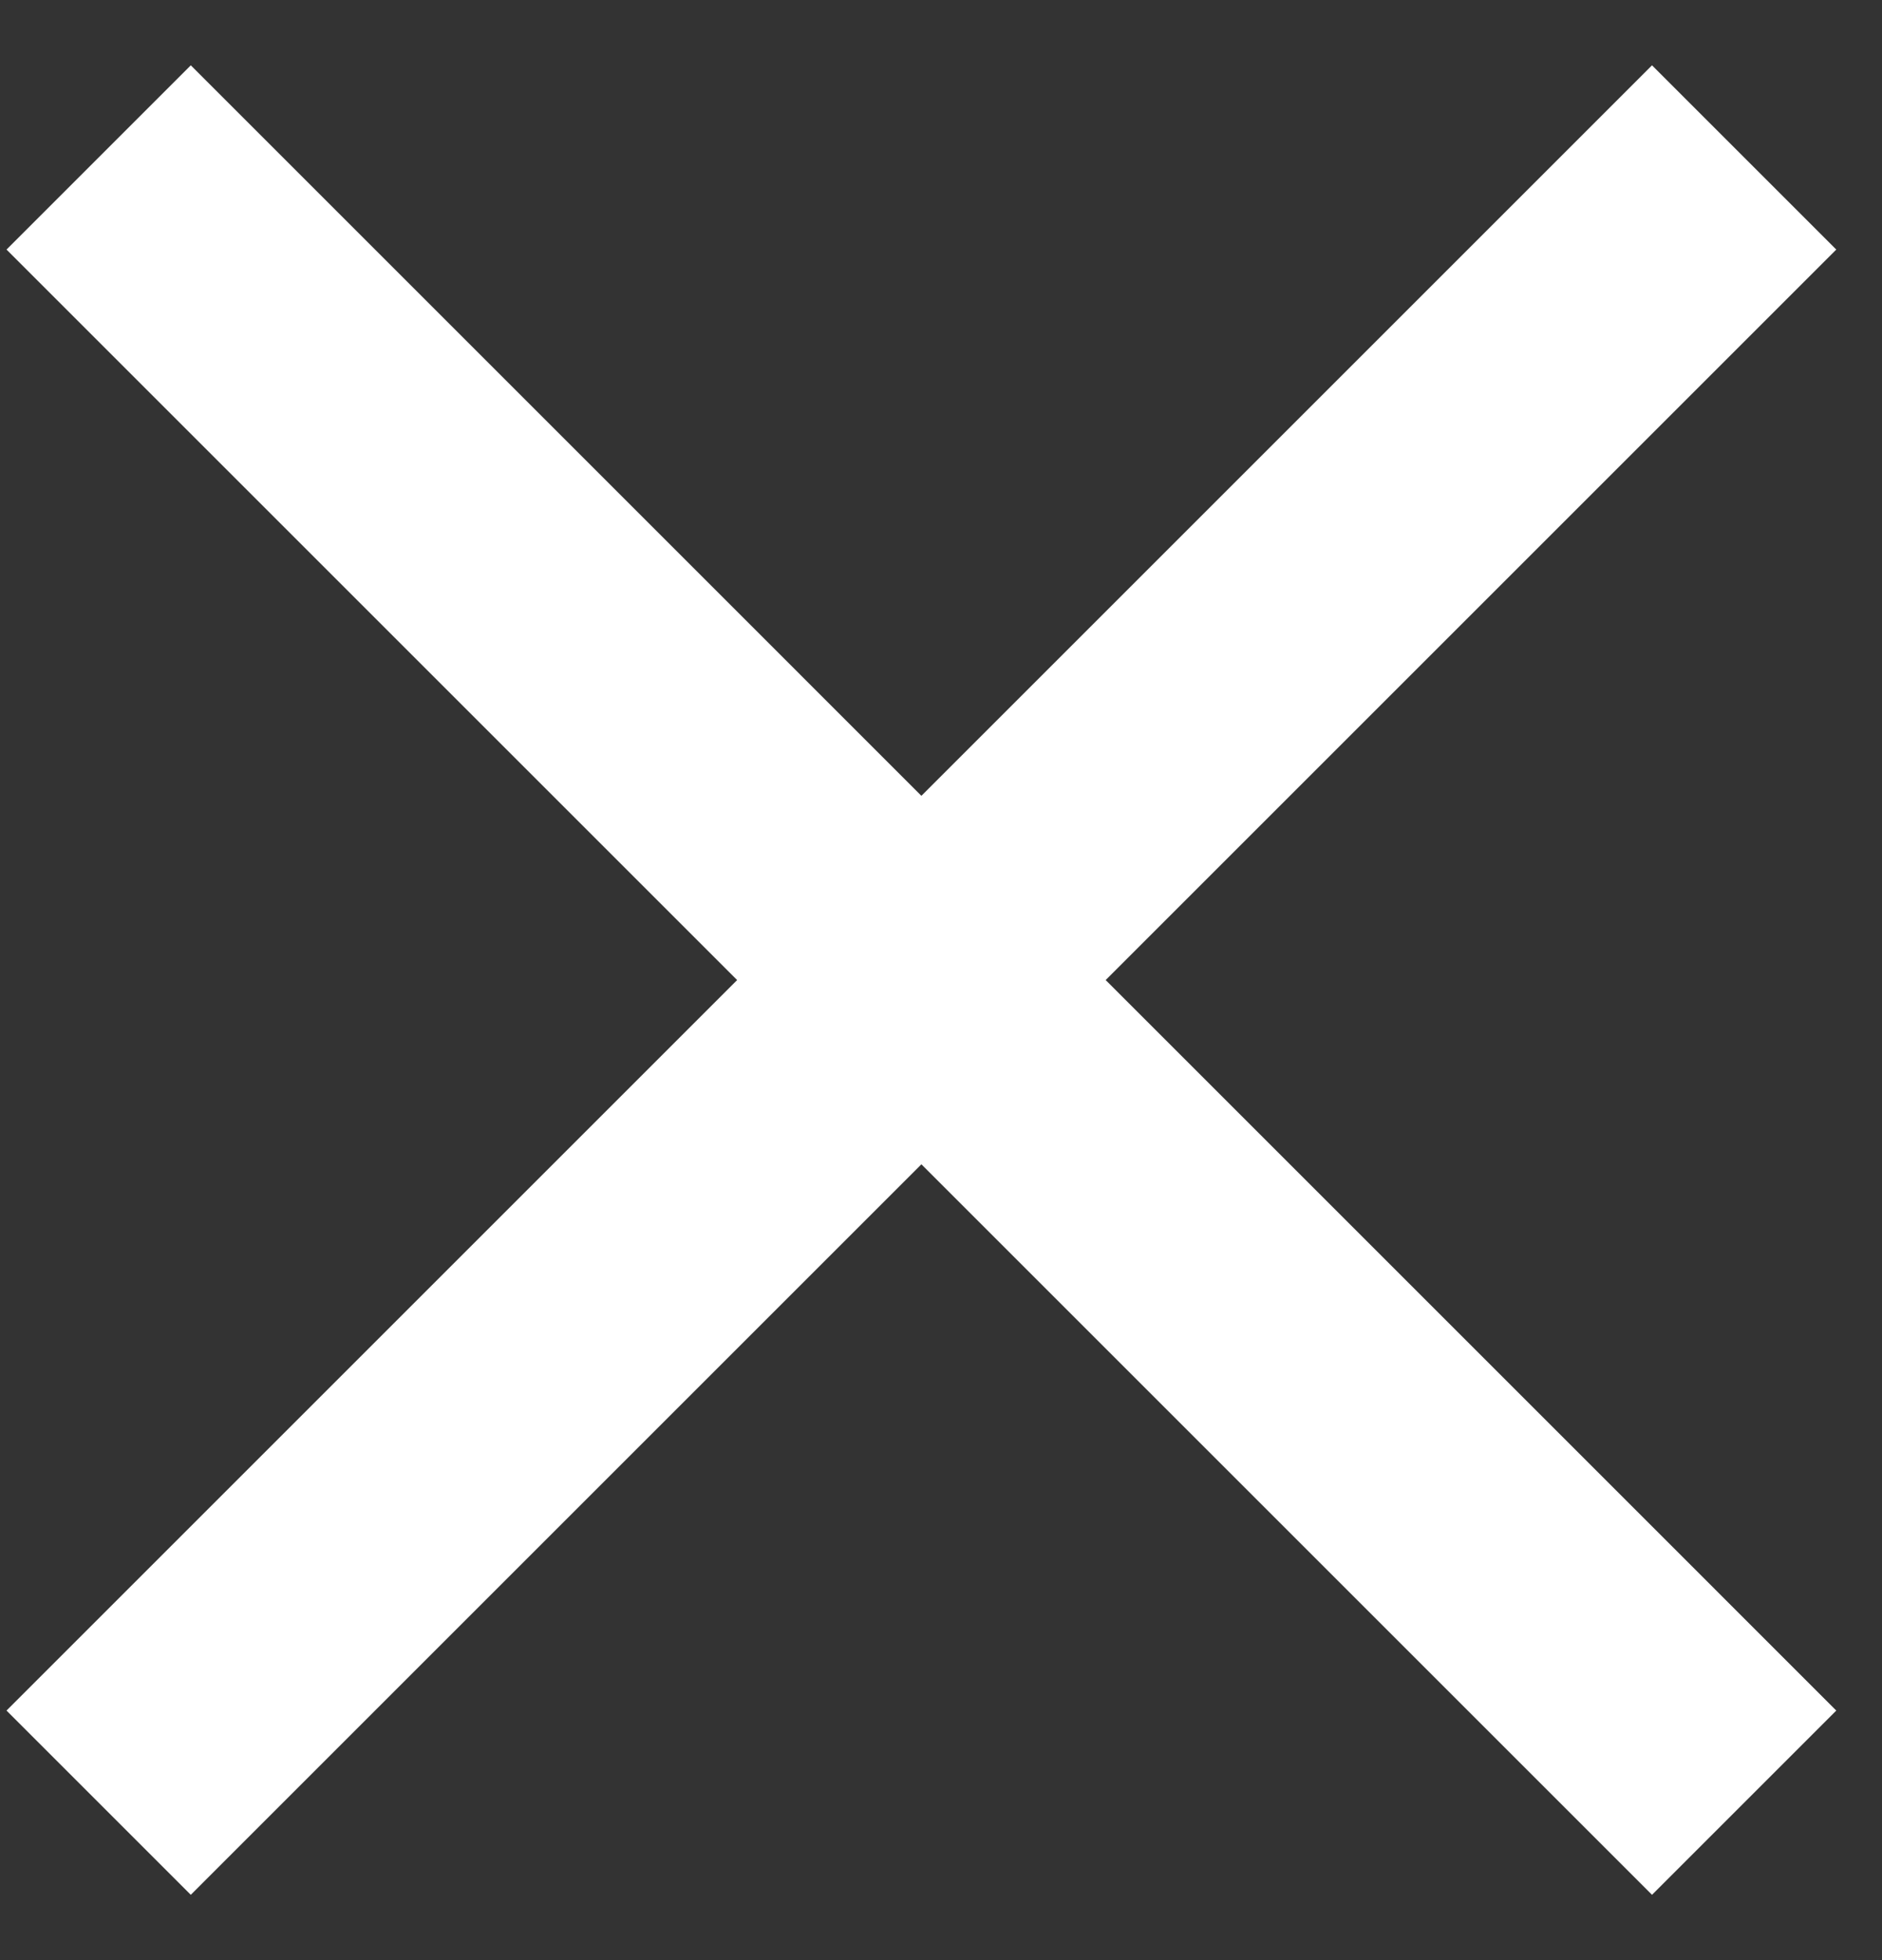 <svg width="24" height="25" viewBox="0 0 24 25" fill="none" xmlns="http://www.w3.org/2000/svg">
<rect x="0" y="0" width="24" height="25" fill="#333333" stroke="none"/>
<path d="M23.417 3.183L21.067 0.833L11.75 10.15L2.433 0.833L0.083 3.183L9.4 12.5L0.083 21.817L2.433 24.167L11.75 14.85L21.067 24.167L23.417 21.817L14.1 12.5L23.417 3.183Z" fill="white"/>
</svg>
